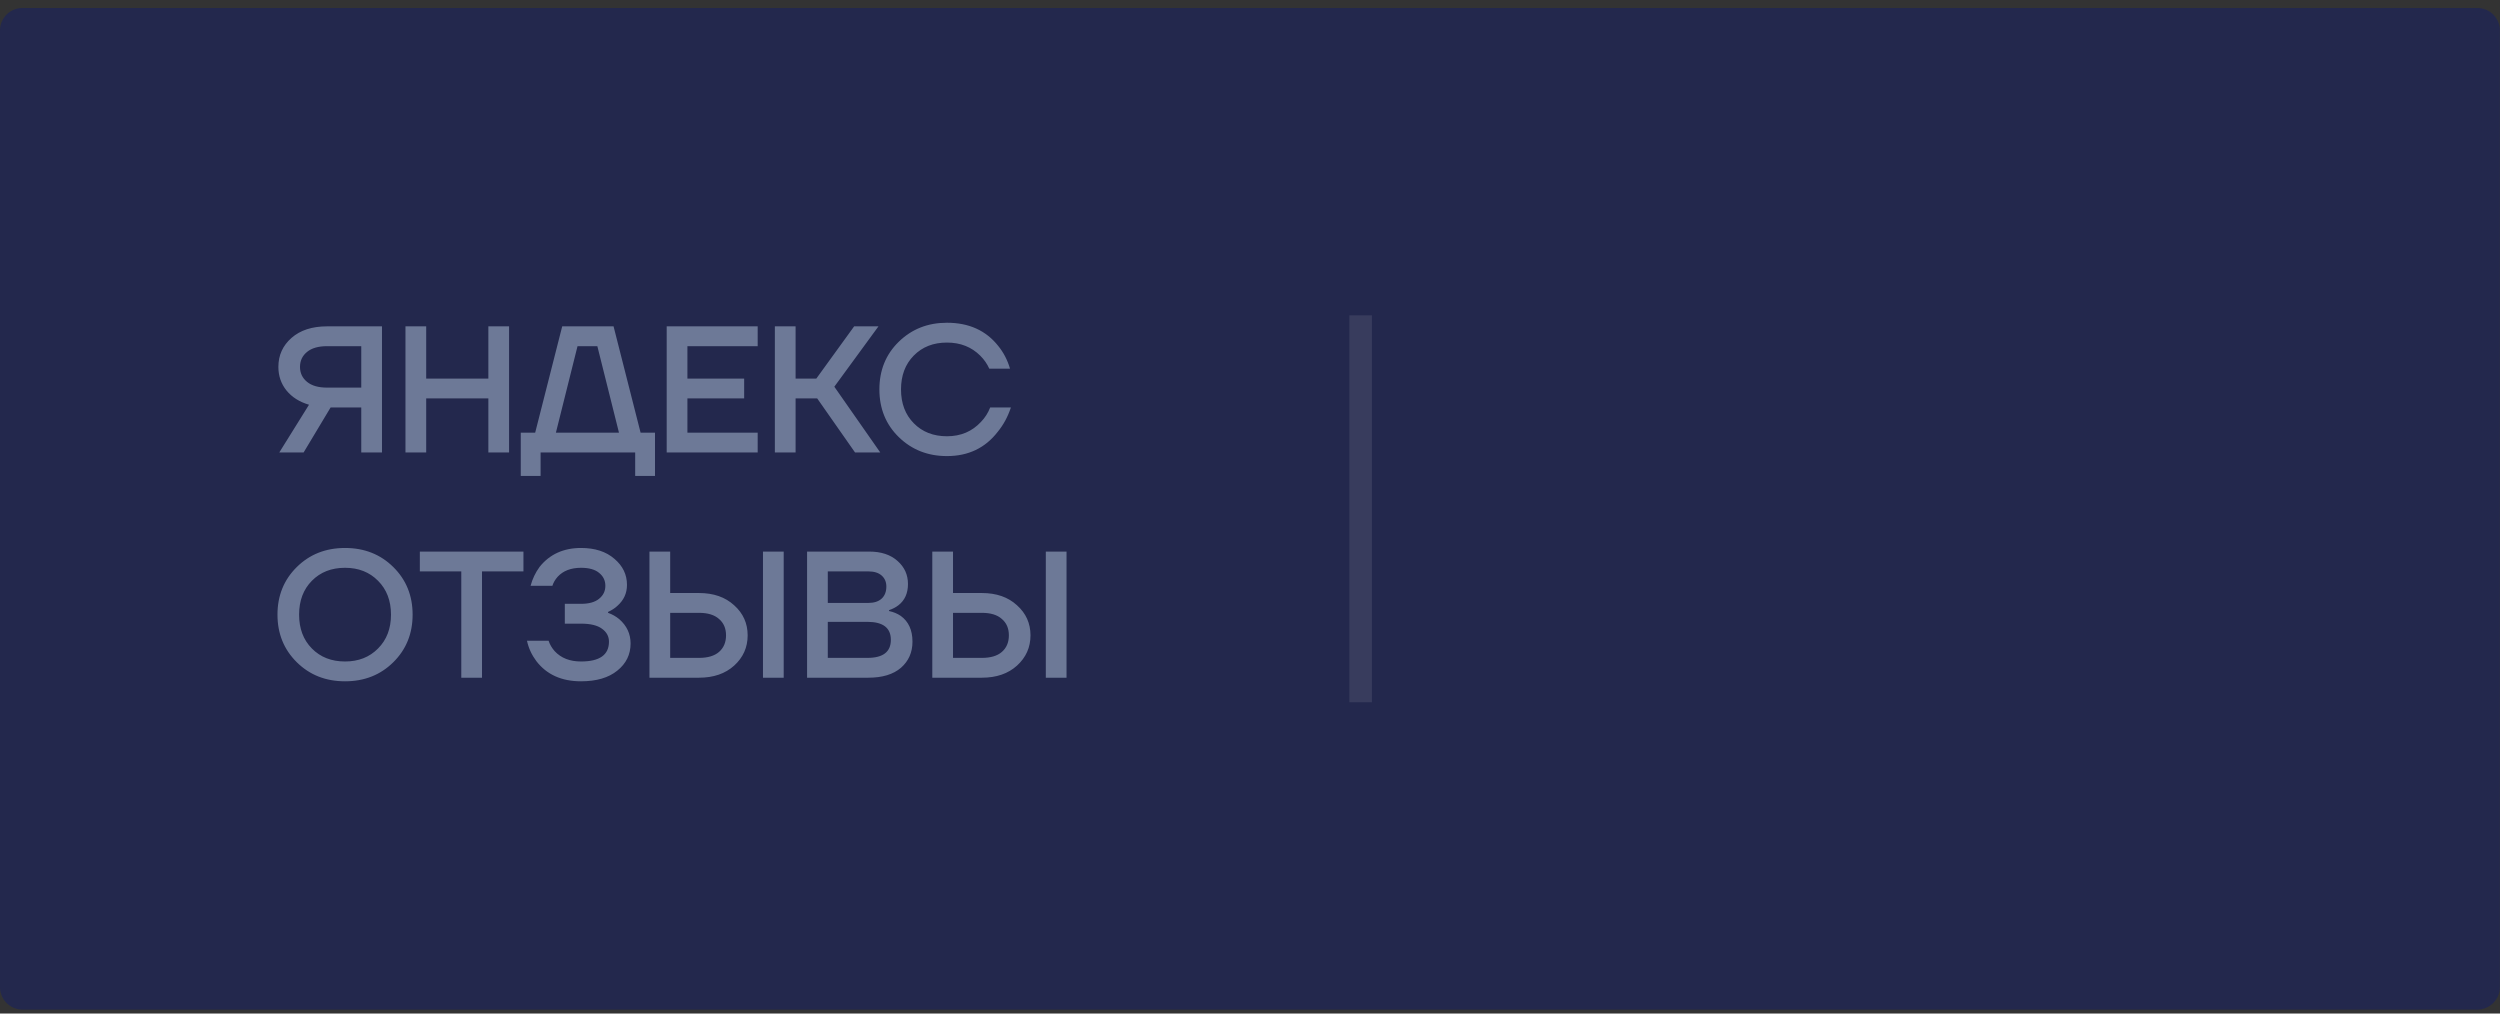 <?xml version="1.0" encoding="UTF-8"?> <svg xmlns="http://www.w3.org/2000/svg" width="111" height="45" viewBox="0 0 111 45" fill="none"><rect x="0" y="0" width="111" height="45" fill="#333333" stroke="none"/><path d="M0 1.354C0 0.801 0.448 0.354 1 0.354H109.994C110.546 0.354 110.994 0.801 110.994 1.354V43.827C110.994 44.379 110.546 44.827 109.994 44.827H1C0.448 44.827 0 44.379 0 43.827V1.354Z" fill="#23284D"></path><path d="M12.36 16.29C12.36 15.773 12.555 15.343 12.944 15.002C13.333 14.661 13.859 14.49 14.52 14.49H16.96V20.09H16.04V18.09H14.68L13.48 20.09H12.4L13.72 17.97C13.299 17.847 12.965 17.637 12.72 17.338C12.48 17.039 12.36 16.69 12.36 16.29ZM13.632 15.626C13.424 15.796 13.32 16.018 13.32 16.29C13.32 16.562 13.424 16.783 13.632 16.954C13.84 17.125 14.136 17.21 14.52 17.21H16.04V15.37H14.52C14.136 15.37 13.84 15.455 13.632 15.626ZM18.003 20.09V14.49H18.923V16.81H21.683V14.49H22.603V20.09H21.683V17.69H18.923V20.09H18.003ZM23.122 21.13V19.21H23.762L24.962 14.49H27.242L28.442 19.21H29.082V21.13H28.202V20.09H24.002V21.13H23.122ZM24.682 19.21H27.482L26.522 15.37H25.642L24.682 19.21ZM29.601 20.09V14.49H33.641V15.37H30.521V16.81H33.041V17.69H30.521V19.21H33.641V20.09H29.601ZM34.404 20.09V14.49H35.324V16.81H36.244L37.924 14.49H39.004L37.044 17.17L39.084 20.09H37.964L36.284 17.69H35.324V20.09H34.404ZM39.909 19.41C39.333 18.85 39.045 18.143 39.045 17.29C39.045 16.436 39.333 15.73 39.909 15.17C40.485 14.61 41.197 14.33 42.045 14.33C43.016 14.33 43.773 14.671 44.317 15.354C44.557 15.647 44.733 15.986 44.845 16.37H43.925C43.829 16.157 43.696 15.964 43.525 15.794C43.136 15.405 42.642 15.21 42.045 15.21C41.442 15.21 40.952 15.402 40.573 15.786C40.194 16.17 40.005 16.671 40.005 17.29C40.005 17.909 40.194 18.41 40.573 18.794C40.952 19.178 41.442 19.37 42.045 19.37C42.658 19.37 43.162 19.157 43.557 18.73C43.733 18.549 43.869 18.335 43.965 18.09H44.885C44.746 18.506 44.552 18.866 44.301 19.17C43.746 19.89 42.994 20.25 42.045 20.25C41.197 20.25 40.485 19.97 39.909 19.41ZM13.176 29.402C12.605 28.837 12.32 28.133 12.32 27.29C12.32 26.447 12.605 25.743 13.176 25.178C13.747 24.613 14.461 24.33 15.32 24.33C16.179 24.33 16.893 24.613 17.464 25.178C18.035 25.743 18.32 26.447 18.32 27.29C18.32 28.133 18.035 28.837 17.464 29.402C16.893 29.967 16.179 30.25 15.32 30.25C14.461 30.25 13.747 29.967 13.176 29.402ZM13.848 25.786C13.469 26.17 13.28 26.671 13.28 27.29C13.28 27.909 13.469 28.41 13.848 28.794C14.227 29.178 14.717 29.37 15.32 29.37C15.917 29.37 16.405 29.178 16.784 28.794C17.168 28.41 17.36 27.909 17.36 27.29C17.36 26.671 17.168 26.17 16.784 25.786C16.405 25.402 15.917 25.21 15.32 25.21C14.717 25.21 14.227 25.402 13.848 25.786ZM18.641 25.37V24.49H23.241V25.37H21.401V30.09H20.481V25.37H18.641ZM23.398 28.45H24.358C24.412 28.615 24.502 28.77 24.63 28.914C24.913 29.218 25.302 29.37 25.798 29.37C26.625 29.37 27.038 29.076 27.038 28.49C27.038 28.255 26.934 28.063 26.726 27.914C26.524 27.765 26.214 27.69 25.798 27.69H25.078V26.81H25.798C26.15 26.81 26.417 26.735 26.598 26.586C26.785 26.436 26.878 26.244 26.878 26.01C26.878 25.775 26.785 25.583 26.598 25.434C26.417 25.285 26.15 25.21 25.798 25.21C25.35 25.21 25.004 25.343 24.758 25.61C24.646 25.738 24.569 25.871 24.526 26.01H23.558C23.638 25.706 23.772 25.426 23.958 25.17C24.406 24.61 25.02 24.33 25.798 24.33C26.417 24.33 26.91 24.49 27.278 24.81C27.652 25.125 27.838 25.511 27.838 25.97C27.838 26.338 27.697 26.647 27.414 26.898C27.308 26.999 27.169 27.09 26.998 27.17V27.21C27.18 27.274 27.345 27.367 27.494 27.49C27.83 27.783 27.998 28.143 27.998 28.57C27.998 29.061 27.801 29.463 27.406 29.778C27.017 30.093 26.481 30.25 25.798 30.25C24.934 30.25 24.273 29.951 23.814 29.354C23.606 29.076 23.468 28.775 23.398 28.45ZM33.876 30.09V24.49H34.796V30.09H33.876ZM28.836 30.09V24.49H29.756V26.33H31.036C31.681 26.33 32.201 26.511 32.596 26.874C32.996 27.231 33.196 27.677 33.196 28.21C33.196 28.743 32.996 29.191 32.596 29.554C32.201 29.911 31.681 30.09 31.036 30.09H28.836ZM29.756 29.21H31.036C31.425 29.21 31.721 29.122 31.924 28.946C32.132 28.765 32.236 28.519 32.236 28.21C32.236 27.901 32.132 27.658 31.924 27.482C31.721 27.3 31.425 27.21 31.036 27.21H29.756V29.21ZM35.834 30.09V24.49H38.594C39.122 24.49 39.54 24.628 39.85 24.906C40.159 25.178 40.314 25.519 40.314 25.93C40.314 26.34 40.172 26.655 39.89 26.874C39.772 26.965 39.634 27.037 39.474 27.09V27.13C39.671 27.172 39.844 27.244 39.994 27.346C40.34 27.596 40.514 27.978 40.514 28.49C40.514 28.965 40.343 29.351 40.002 29.65C39.66 29.943 39.178 30.09 38.554 30.09H35.834ZM36.754 26.77H38.554C38.81 26.77 39.007 26.706 39.146 26.578C39.284 26.45 39.354 26.271 39.354 26.042C39.354 25.839 39.284 25.677 39.146 25.554C39.007 25.431 38.81 25.37 38.554 25.37H36.754V26.77ZM36.754 29.21H38.514C39.207 29.21 39.554 28.943 39.554 28.41C39.554 27.877 39.207 27.61 38.514 27.61H36.754V29.21ZM46.434 30.09V24.49H47.354V30.09H46.434ZM41.394 30.09V24.49H42.314V26.33H43.594C44.24 26.33 44.76 26.511 45.154 26.874C45.554 27.231 45.754 27.677 45.754 28.21C45.754 28.743 45.554 29.191 45.154 29.554C44.76 29.911 44.24 30.09 43.594 30.09H41.394ZM42.314 29.21H43.594C43.984 29.21 44.28 29.122 44.482 28.946C44.69 28.765 44.794 28.519 44.794 28.21C44.794 27.901 44.69 27.658 44.482 27.482C44.28 27.3 43.984 27.21 43.594 27.21H42.314V29.21Z" fill="#6D7997"></path><line opacity="0.1" x1="60.413" y1="14" x2="60.413" y2="31.18" stroke="#F8F8F8"></line></svg> 